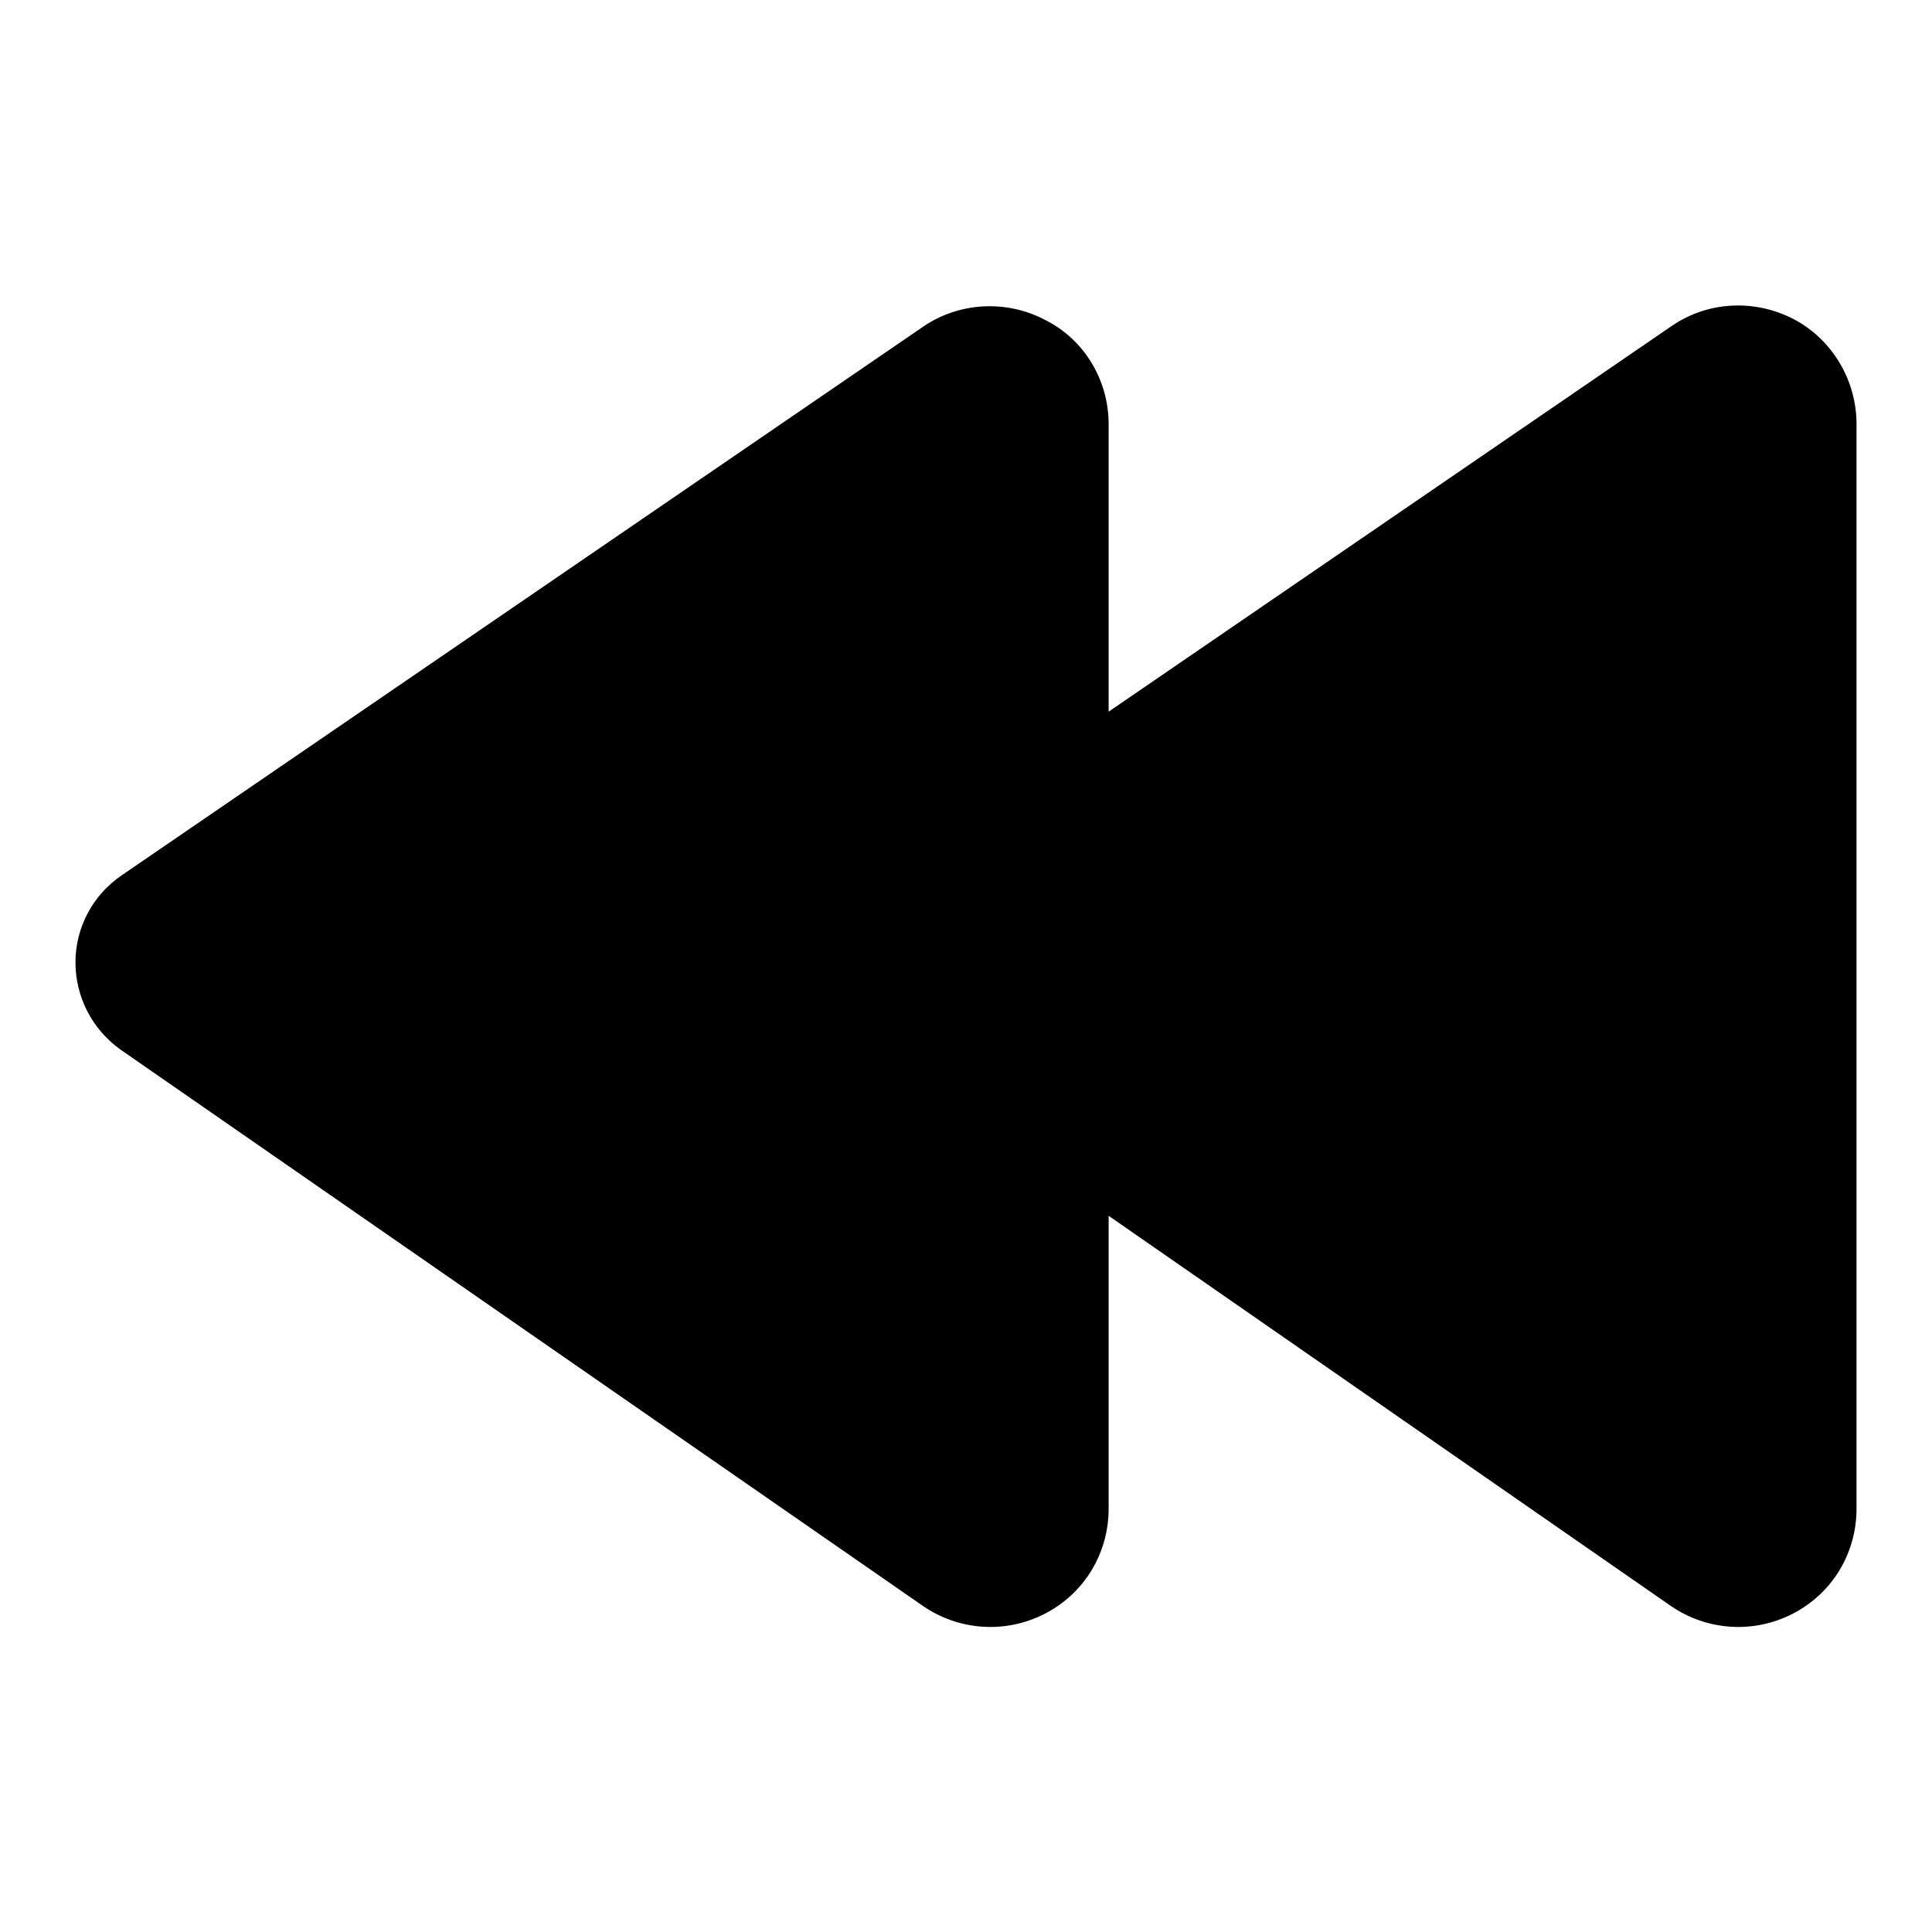 <?xml version="1.0" encoding="utf-8"?>
<!-- Svg Vector Icons : http://www.onlinewebfonts.com/icon -->
<!DOCTYPE svg PUBLIC "-//W3C//DTD SVG 1.1//EN" "http://www.w3.org/Graphics/SVG/1.1/DTD/svg11.dtd">
<svg version="1.1" xmlns="http://www.w3.org/2000/svg" xmlns:xlink="http://www.w3.org/1999/xlink" x="0px" y="0px" viewBox="0 0 256 256" enable-background="new 0 0 256 256" xml:space="preserve">
<g><g><path fill="#000000" id="XMLID_239_" d="M237.7,42.3c-5.2-2.7-11.4-2.4-16.2,0.9l-74.6,51.1V56.2c0-5.8-3.2-11.2-8.4-13.8c-5.1-2.7-11.4-2.4-16.2,0.9L16.1,116c-3.8,2.6-6.1,6.9-6.1,11.5c0,4.6,2.2,8.9,6,11.6l106.3,73.7c4.8,3.3,11,3.7,16.2,1c5.2-2.7,8.4-8,8.4-13.9v-38.8l74.5,51.7c4.8,3.3,11,3.7,16.2,1s8.4-8,8.4-13.9V56.2C246,50.4,242.8,45,237.7,42.3z"/><g></g><g></g><g></g><g></g><g></g><g></g><g></g><g></g><g></g><g></g><g></g><g></g><g></g><g></g><g></g></g></g>
</svg>